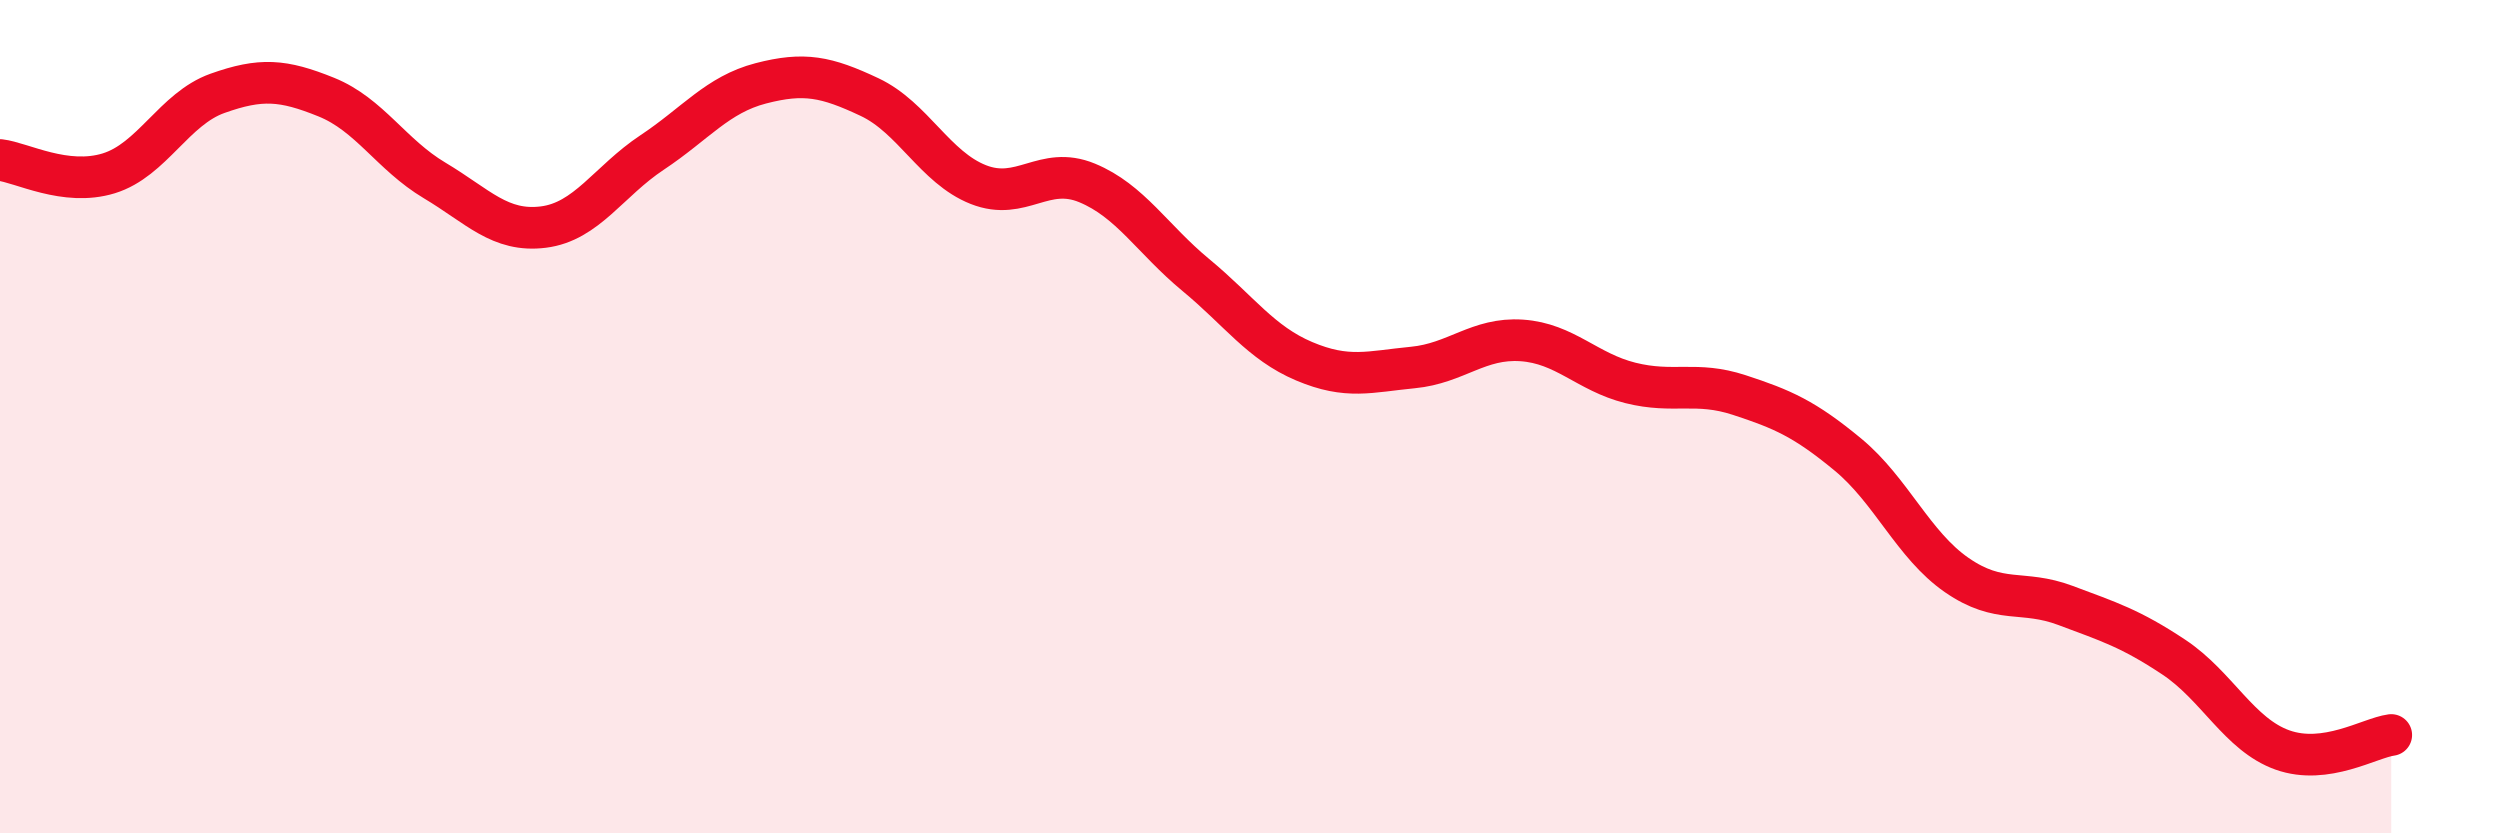 
    <svg width="60" height="20" viewBox="0 0 60 20" xmlns="http://www.w3.org/2000/svg">
      <path
        d="M 0,3.84 C 0.52,3.9 1.57,4.48 2.61,4.16 C 3.65,3.84 4.18,2.61 5.22,2.24 C 6.26,1.87 6.79,1.91 7.83,2.33 C 8.87,2.75 9.39,3.71 10.43,4.33 C 11.47,4.95 12,5.58 13.04,5.45 C 14.08,5.32 14.61,4.35 15.65,3.66 C 16.69,2.97 17.22,2.27 18.26,2 C 19.3,1.73 19.83,1.84 20.87,2.33 C 21.91,2.82 22.44,4.02 23.48,4.43 C 24.52,4.84 25.05,3.96 26.09,4.39 C 27.13,4.82 27.66,5.74 28.7,6.6 C 29.74,7.46 30.26,8.23 31.3,8.67 C 32.34,9.11 32.87,8.92 33.91,8.82 C 34.95,8.72 35.48,8.1 36.52,8.17 C 37.56,8.24 38.09,8.93 39.13,9.19 C 40.17,9.45 40.7,9.14 41.74,9.48 C 42.78,9.82 43.31,10.05 44.35,10.91 C 45.39,11.77 45.92,13.08 46.96,13.8 C 48,14.52 48.53,14.14 49.57,14.53 C 50.61,14.92 51.13,15.08 52.17,15.77 C 53.21,16.46 53.74,17.63 54.78,18 C 55.82,18.37 56.87,17.71 57.39,17.64L57.39 20L0 20Z"
        fill="#EB0A25"
        opacity="0.1"
        stroke-linecap="round"
        stroke-linejoin="round"
      />
      <path
        d="M 0,3.84 C 0.52,3.9 1.57,4.48 2.61,4.16 C 3.65,3.84 4.18,2.61 5.22,2.24 C 6.26,1.87 6.79,1.91 7.83,2.33 C 8.87,2.75 9.39,3.71 10.43,4.33 C 11.47,4.95 12,5.58 13.04,5.45 C 14.08,5.32 14.61,4.35 15.65,3.66 C 16.69,2.97 17.22,2.27 18.26,2 C 19.3,1.73 19.83,1.84 20.87,2.33 C 21.91,2.82 22.44,4.02 23.48,4.43 C 24.52,4.84 25.05,3.96 26.09,4.39 C 27.13,4.82 27.66,5.74 28.7,6.6 C 29.74,7.46 30.26,8.23 31.3,8.67 C 32.34,9.11 32.87,8.92 33.91,8.82 C 34.95,8.72 35.48,8.1 36.52,8.17 C 37.56,8.24 38.09,8.93 39.13,9.19 C 40.17,9.45 40.7,9.14 41.74,9.48 C 42.78,9.82 43.31,10.05 44.35,10.91 C 45.39,11.77 45.92,13.08 46.96,13.8 C 48,14.52 48.53,14.14 49.57,14.53 C 50.61,14.92 51.13,15.08 52.17,15.77 C 53.21,16.46 53.74,17.63 54.78,18 C 55.82,18.37 56.87,17.71 57.39,17.64"
        stroke="#EB0A25"
        stroke-width="1"
        fill="none"
        stroke-linecap="round"
        stroke-linejoin="round"
      />
    </svg>
  